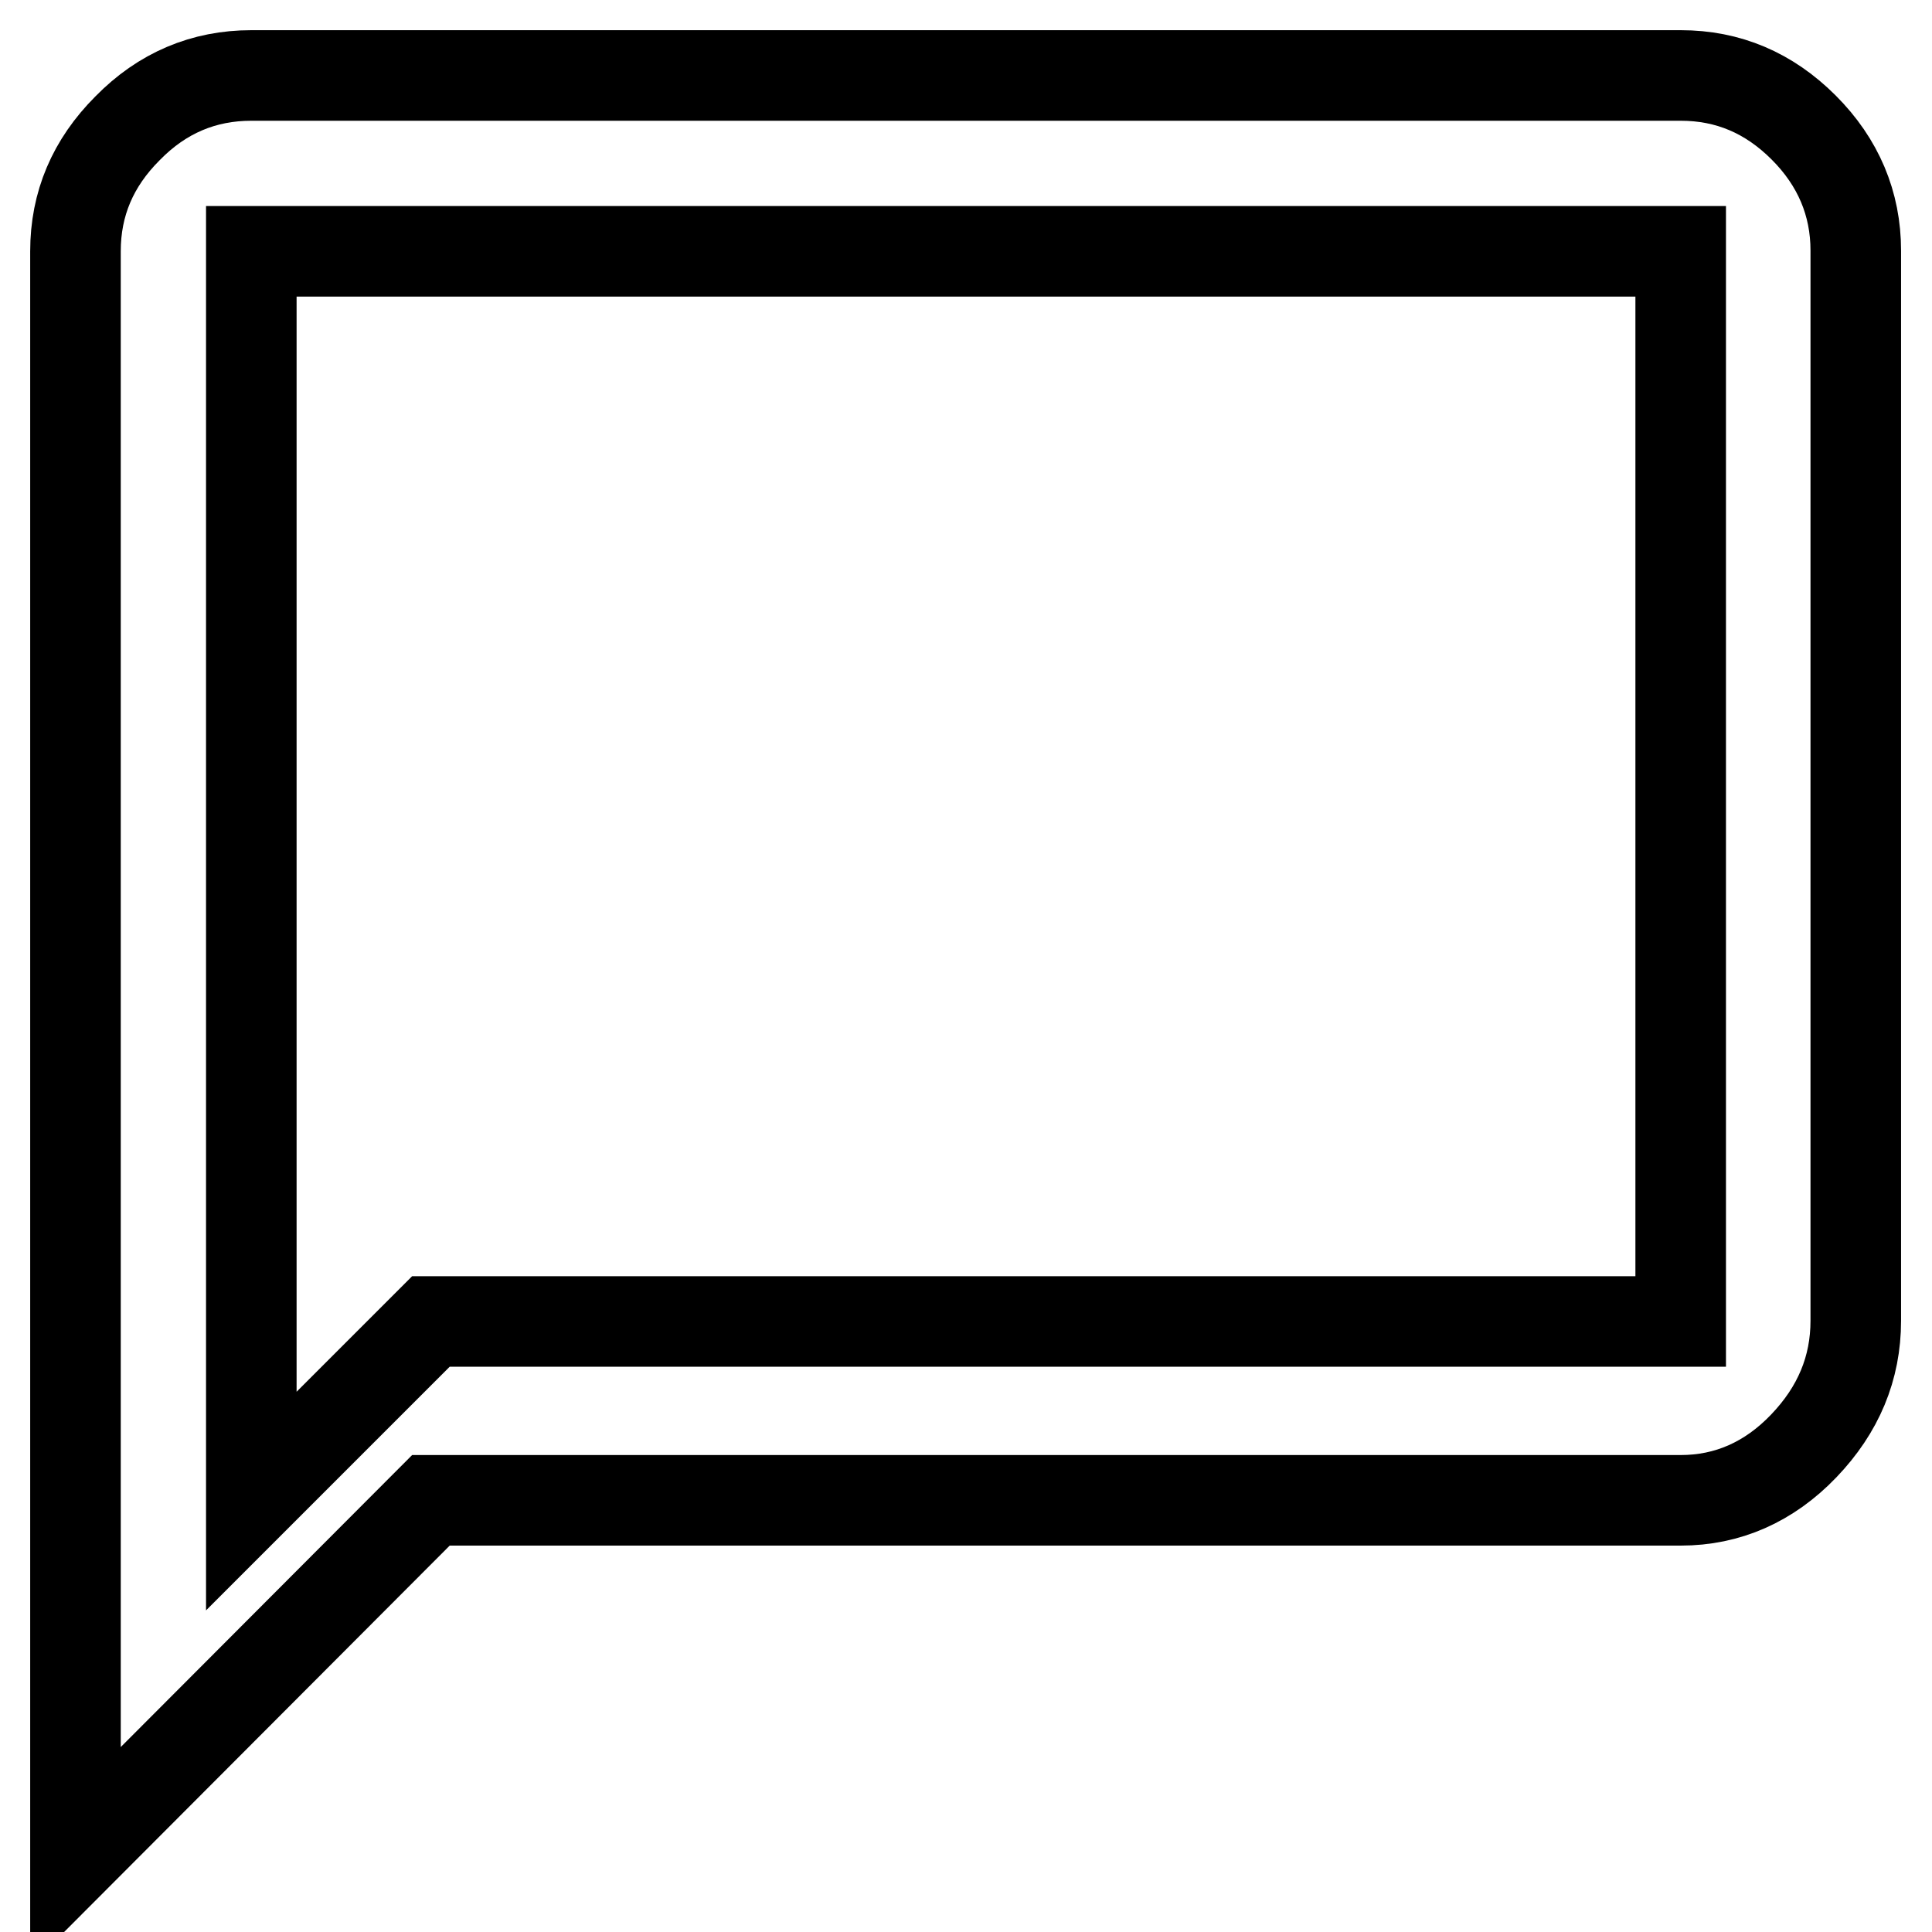 <?xml version="1.0" encoding="utf-8"?>
<!-- Svg Vector Icons : http://www.onlinewebfonts.com/icon -->
<!DOCTYPE svg PUBLIC "-//W3C//DTD SVG 1.1//EN" "http://www.w3.org/Graphics/SVG/1.1/DTD/svg11.dtd">
<svg version="1.1" xmlns="http://www.w3.org/2000/svg" xmlns:xlink="http://www.w3.org/1999/xlink" x="0px" y="0px" viewBox="0 0 256 256" enable-background="new 0 0 256 256" xml:space="preserve">
<g> <path stroke-width="12" fill-opacity="0" stroke="#000000"  d="M222.7,175.1V33.3H33.3v165.6l23.8-23.8H222.7L222.7,175.1z M222.7,10c6.3,0,11.7,2.3,16.3,6.9 c4.6,4.6,6.9,10.1,6.9,16.3v141.8c0,6.3-2.3,11.8-6.9,16.6s-10.1,7.2-16.3,7.2H57.1L10,246V33.3c0-6.3,2.3-11.7,6.9-16.3 C21.5,12.3,27,10,33.3,10L222.7,10L222.7,10z"/></g>
</svg>